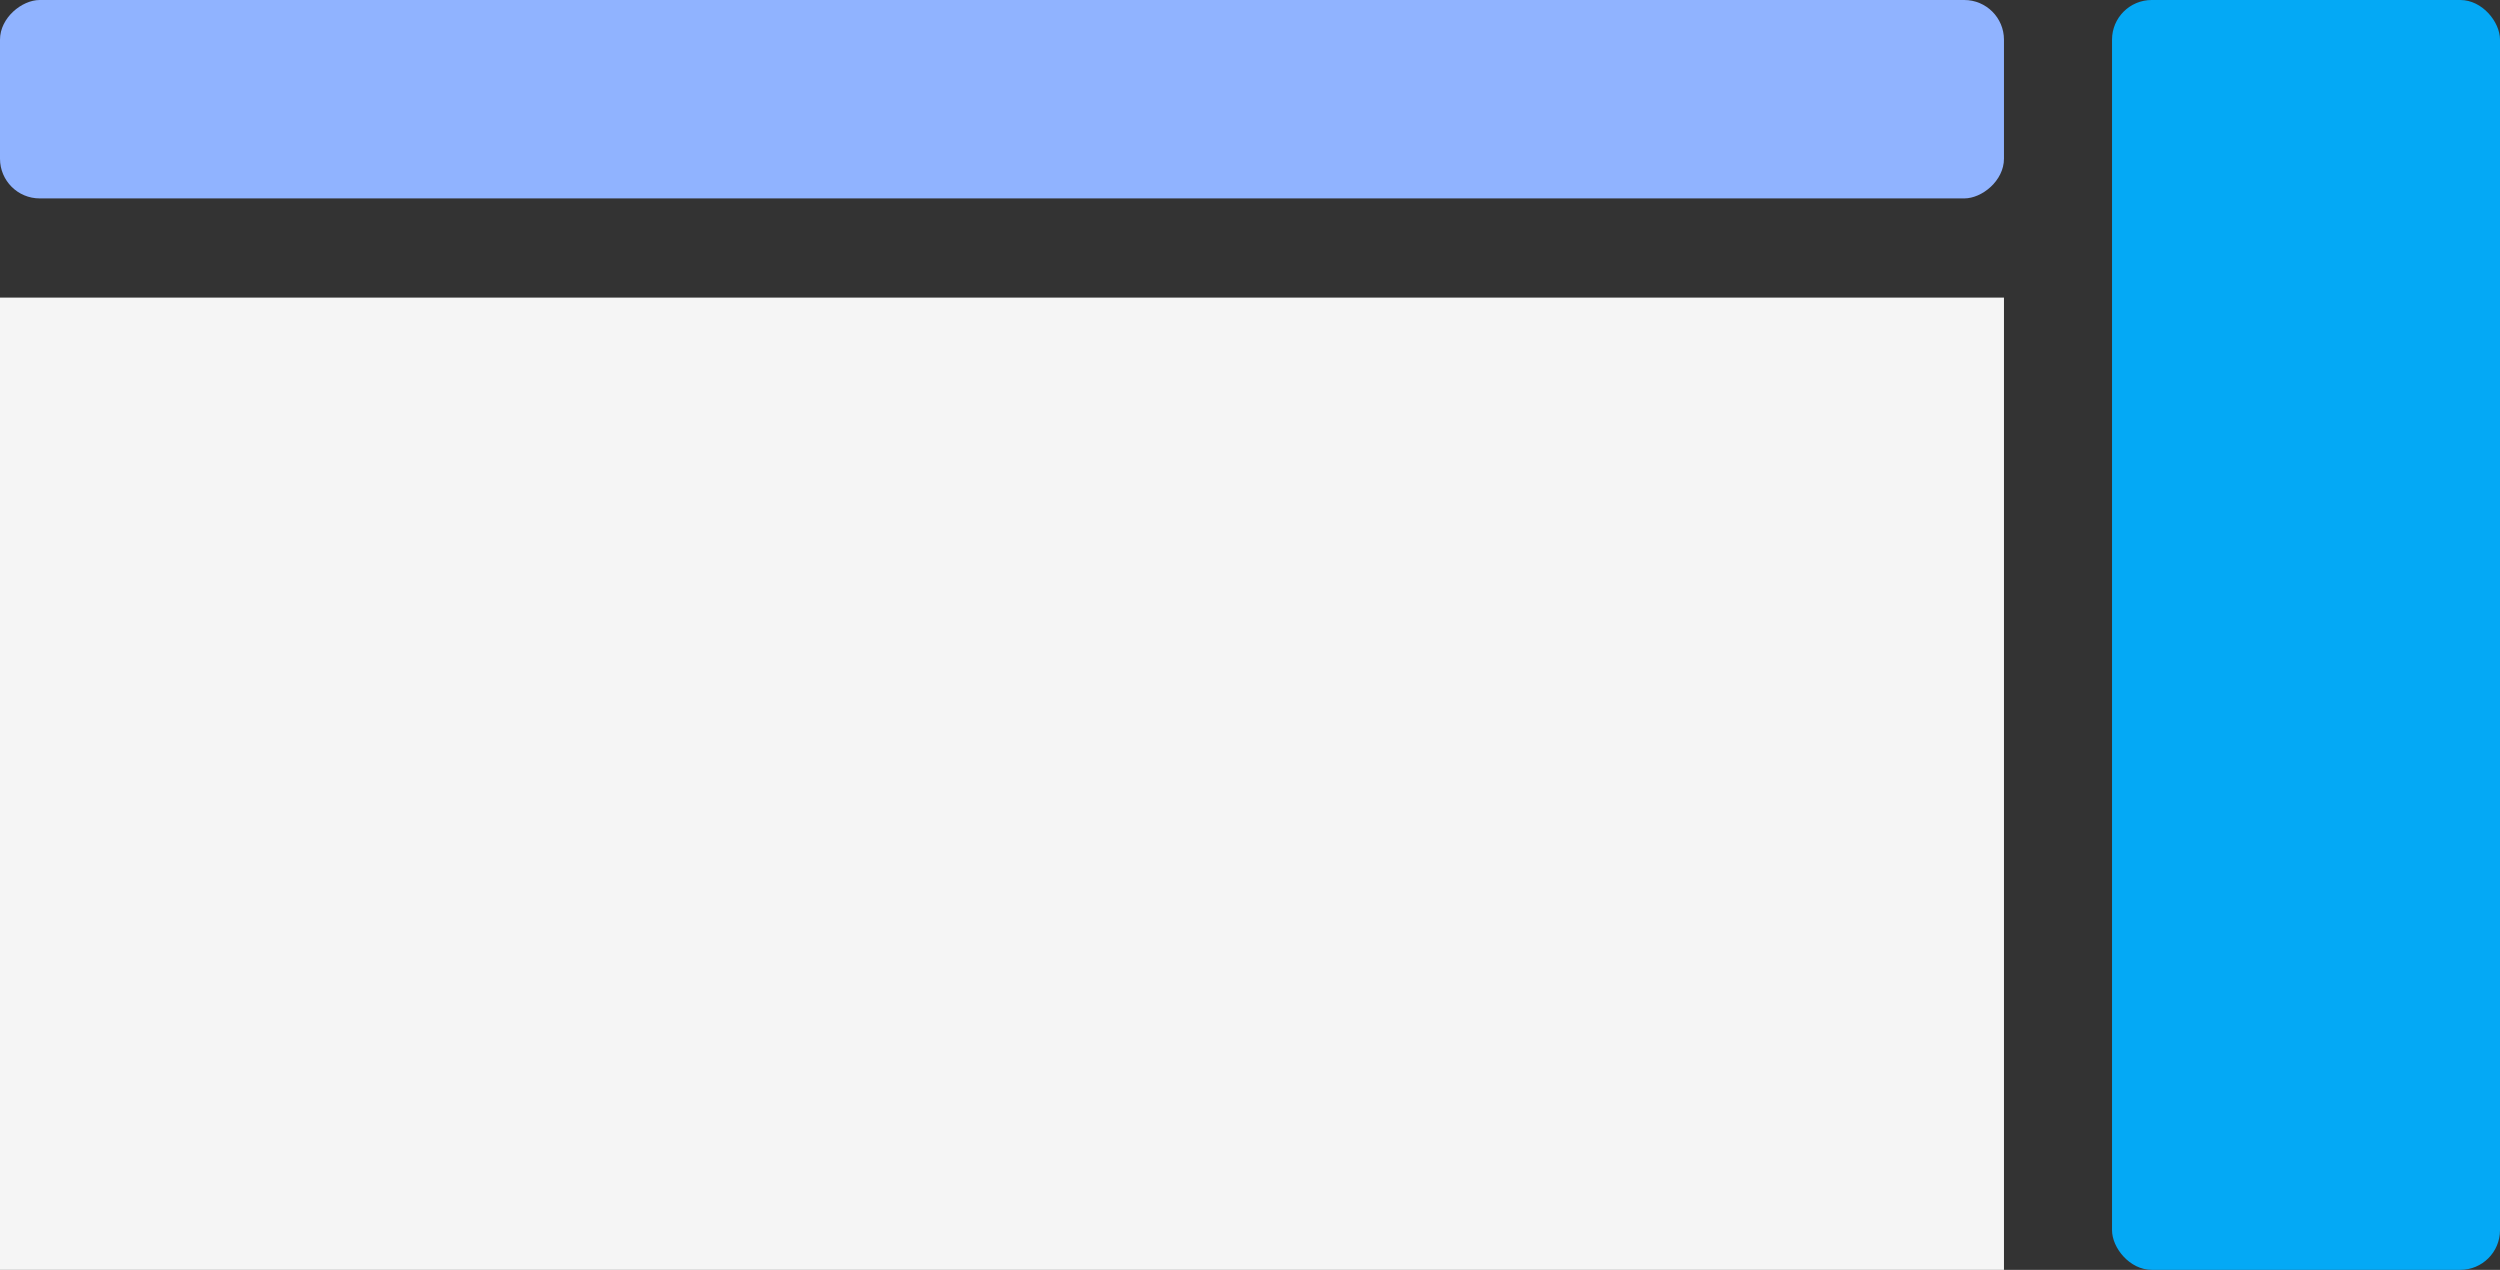 <svg width="126" height="64" viewBox="0 0 126 64" fill="none" xmlns="http://www.w3.org/2000/svg">
<rect x="0" y="0" width="126" height="64" fill="#333333" stroke="none"/>
<rect x="101" width="10" height="101" rx="2" transform="rotate(90 101 0)" fill="#90B3FF"/>
<rect x="106.446" width="19.554" height="64" rx="2" fill="#04A9F5"/>
<rect width="49" height="101" transform="matrix(8.70218e-08 -1 -1 -2.19564e-08 101 64)" fill="#F5F5F5"/>
</svg>
